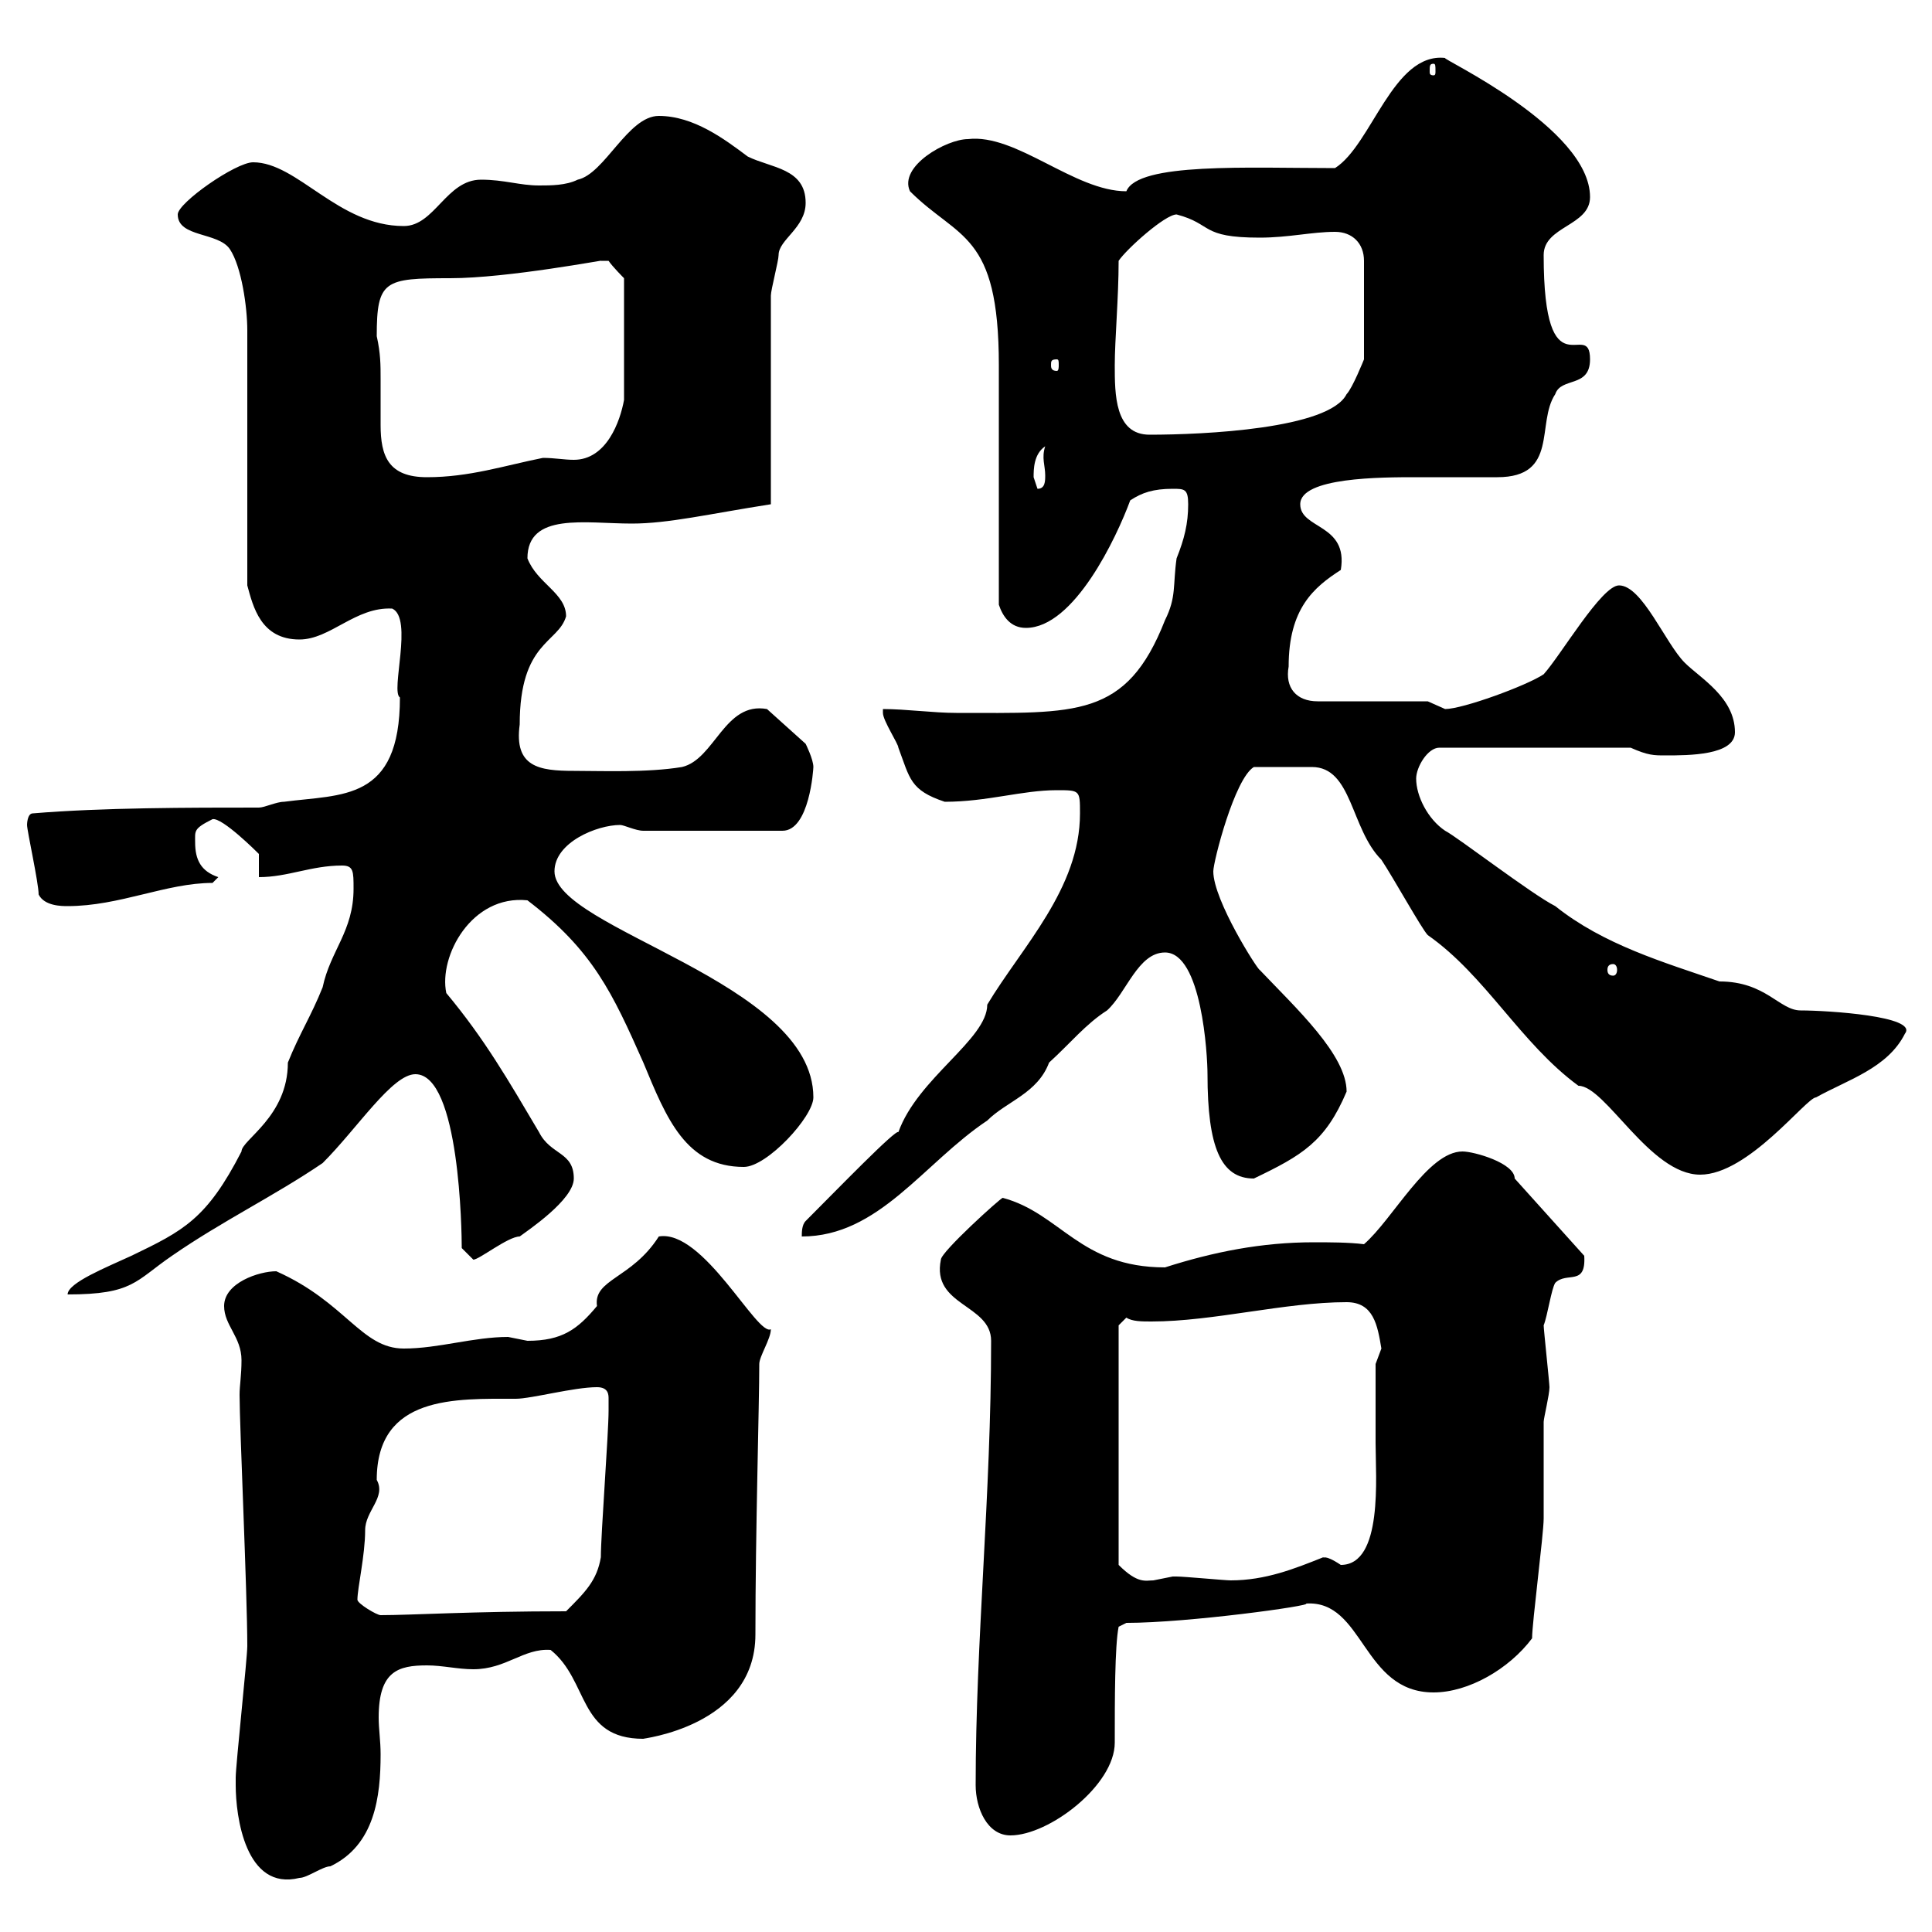<svg xmlns="http://www.w3.org/2000/svg" xmlns:xlink="http://www.w3.org/1999/xlink" width="300" height="300"><path d="M36.60 277.20C36.60 282 38.10 293.70 46.50 291.60C47.70 291.60 50.10 289.80 51.30 289.80C58.20 286.50 59.10 279 59.10 272.40C59.10 270.30 58.80 268.50 58.80 266.70C58.80 259.50 61.80 258.60 66.30 258.60C68.70 258.60 71.10 259.20 73.50 259.20C78.60 259.20 81.30 255.90 85.50 256.20C91.50 261 89.70 270 99.90 270C99.30 270 117.30 268.20 117.30 253.80C117.30 237.90 117.90 218.10 117.90 211.80C117.90 210.60 119.70 207.90 119.70 206.40C117.60 207.60 109.20 190.80 102.30 192C98.10 198.60 92.10 198.60 92.70 202.80C89.70 206.40 87.30 208.20 81.90 208.20C81.90 208.20 78.90 207.60 78.90 207.60C73.50 207.60 68.10 209.40 62.70 209.40C56.10 209.40 53.70 202.20 42.90 197.40C40.20 197.40 34.80 199.20 34.80 202.80C34.80 205.80 37.50 207.60 37.50 211.20C37.50 213.60 37.20 215.10 37.20 216.60C37.20 221.40 38.40 247.50 38.40 255.60C38.40 257.40 36.60 274.20 36.60 276C36.60 276 36.60 276 36.60 277.20ZM151.50 277.20C151.50 280.80 153.30 285 156.90 285C162.90 285 173.10 277.20 173.10 270.60C173.10 264 173.10 255.60 173.70 252.60L174.90 252C184.50 252 204 249.30 202.80 249C211.80 248.40 211.50 262.80 222.60 262.80C228 262.80 234.30 259.20 237.90 254.40C237.90 252 239.70 238.20 239.70 235.80C239.70 233.40 239.70 222.60 239.70 220.80C239.70 220.20 240.60 216.60 240.60 215.40C240.60 214.80 239.70 206.40 239.70 205.80C240.30 204.30 240.90 200.10 241.50 199.20C243.30 197.40 246.30 199.80 246 195L235.20 183C235.20 180.60 228.90 178.80 227.10 178.80C221.70 178.80 216.30 189.30 211.80 193.20C209.40 192.90 206.40 192.90 204 192.90C195.90 192.90 188.40 194.40 180.90 196.80C167.70 196.80 164.70 188.40 155.70 186C155.40 186 146.10 194.40 146.10 195.60C144.60 202.80 153.90 202.50 153.90 208.20C153.90 232.20 151.50 254.70 151.50 277.20ZM55.50 248.40C55.50 246.60 56.70 241.50 56.70 237.60C56.70 234.60 60 232.50 58.50 229.80C58.50 216.60 70.80 217.20 80.10 217.20C82.50 217.20 89.10 215.40 92.70 215.40C94.50 215.40 94.50 216.60 94.50 217.20C94.50 218.40 94.50 219 94.50 219C94.50 222.60 93.30 238.20 93.30 241.80C92.70 245.40 90.90 247.20 87.90 250.20C73.20 250.20 63.90 250.80 59.10 250.80C58.50 250.80 55.50 249 55.50 248.40ZM173.70 205.80L174.90 204.60C175.80 205.20 177.30 205.20 178.80 205.20C188.40 205.20 199.50 202.20 209.10 202.20C213.30 202.20 213.90 205.80 214.50 209.40C214.50 209.40 213.60 211.80 213.60 211.80C213.60 216 213.60 219.90 213.60 224.10C213.60 229.20 214.80 243 208.20 243C205.50 241.20 205.50 242.10 205.50 241.80C201 243.60 196.50 245.40 191.10 245.40C190.20 245.40 183.90 244.80 182.70 244.80C182.70 244.80 182.70 244.80 182.10 244.80C182.10 244.80 179.10 245.40 179.10 245.40C177.90 245.40 176.70 246 173.70 243ZM54.90 138C54.90 144.60 51.30 147.60 50.10 153.30C48.30 157.80 46.50 160.50 44.70 165C44.70 173.40 37.50 177 37.50 178.80C32.10 189.30 28.50 191.10 20.40 195C16.50 196.80 10.50 199.20 10.50 201C20.70 201 21 198.90 26.70 195C34.50 189.60 42.60 185.70 50.10 180.60C55.50 175.20 60.90 166.80 64.50 166.80C71.40 166.80 71.70 191.40 71.70 193.80C71.70 193.80 73.50 195.60 73.50 195.60C74.40 195.60 78.90 192 80.70 192C81.90 191.10 89.10 186.30 89.10 183C89.10 178.80 85.50 179.40 83.70 175.80C78.90 167.70 75.30 161.40 69.30 154.20C68.10 148.50 73.20 138.90 81.90 139.80C92.10 147.60 95.10 154.20 99.90 165C103.50 173.70 106.50 181.20 115.50 181.20C119.10 181.20 126.30 173.40 126.30 170.40C126.30 152.40 86.10 144.30 86.10 135.30C86.10 130.80 92.70 128.10 96.30 128.10C96.90 128.10 98.70 129 99.90 129L121.50 129C125.70 129 126.30 119.40 126.30 119.10C126.30 117.90 125.10 115.50 125.10 115.50L119.10 110.10C112.50 108.90 111 117.90 105.90 119.10C100.50 120 93.30 119.70 89.10 119.70C83.70 119.70 79.80 119.10 80.70 112.50C80.70 99.60 86.70 99.90 87.90 95.70C87.90 92.10 83.40 90.60 81.90 86.70C81.90 79.50 90.90 81.30 98.10 81.30C103.80 81.30 110.10 79.80 119.70 78.30L119.70 45.90C119.70 45 120.90 40.50 120.90 39.60C120.90 37.20 125.10 35.40 125.10 31.50C125.10 26.10 119.70 26.10 116.10 24.30C112.50 21.60 107.70 18 102.30 18C97.50 18 93.90 27 89.70 27.90C87.90 28.80 85.50 28.80 83.70 28.80C80.70 28.80 78.30 27.90 74.70 27.90C69.30 27.90 67.50 35.10 62.70 35.10C52.50 35.10 46.20 25.20 39.30 25.20C36.60 25.20 27.60 31.50 27.60 33.30C27.60 36.90 33.90 36 35.70 38.70C37.50 41.40 38.40 47.70 38.40 51.30L38.40 90.90C39.30 94.20 40.50 99.30 46.50 99.30C51.30 99.30 55.20 94.20 60.90 94.50C64.20 96 60.60 107.40 62.10 108.30C62.10 124.50 53.10 123.30 44.10 124.50C42.90 124.50 41.10 125.40 40.20 125.40C29.40 125.40 15.90 125.40 5.10 126.30C4.20 126.30 4.20 128.10 4.20 128.10C4.20 129 6 137.10 6 138.90C6.90 140.70 9.60 140.70 10.50 140.70C18.60 140.70 25.80 137.10 33 137.10L33.90 136.20C31.20 135.30 30.30 133.50 30.30 130.80C30.30 129 30 128.70 33 127.20C34.50 126.90 39.90 132.30 40.20 132.60L40.20 136.20C44.70 136.20 48.30 134.40 53.10 134.40C54.90 134.40 54.90 135.30 54.90 138ZM125.10 189.60C124.50 190.20 124.50 191.40 124.50 192C136.50 192 143.40 180.60 153.30 174C156.30 171 161.10 169.80 162.90 165C166.20 162 168.60 159 171.90 156.90C174.90 154.20 176.70 147.90 180.90 147.90C186.60 147.90 187.50 163.80 187.50 166.80C187.50 178.20 189.60 183 194.70 183C202.20 179.40 205.80 177.30 209.10 169.50C209.10 163.80 201.30 156.60 195.60 150.60C195.30 150.60 188.40 139.80 188.40 135.30C188.40 133.80 191.70 120.90 194.70 119.10C198.60 119.10 201.90 119.10 203.70 119.10C210 119.10 209.70 128.70 214.50 133.50C216.30 136.20 220.80 144.30 221.70 145.20C230.70 151.50 236.10 162 245.10 168.60C249.30 168.60 256.20 182.40 264 182.40C271.50 182.40 280.50 170.40 282 170.40C286.80 167.70 293.10 165.90 295.80 160.50C297.90 157.80 283.80 156.90 279.60 156.90C276.30 156.90 274.20 152.40 267 152.40C258.30 149.40 249 146.70 241.50 140.70C237.90 138.90 226.20 129.90 224.40 129C221.70 127.20 219.90 123.60 219.90 120.90C219.90 119.10 221.70 116.10 223.50 116.10L253.20 116.10C255.90 117.30 256.80 117.30 258.60 117.30C262.20 117.30 269.40 117.30 269.40 113.70C269.40 108.30 264 105.30 261.60 102.90C258.60 99.90 255 90.90 251.40 90.90C248.70 90.90 242.40 101.70 239.70 104.70C237 106.50 227.10 110.10 224.40 110.10C224.40 110.10 221.70 108.90 221.70 108.90L204.60 108.90C201.30 108.90 199.50 106.80 200.10 103.50C200.10 94.50 204 91.20 208.20 88.50C209.40 81.30 201.90 82.20 201.90 78.30C201.90 74.10 214.50 74.10 219.90 74.10C223.80 74.10 228 74.10 232.50 74.10C242.10 74.10 238.50 65.70 241.50 61.20C242.40 58.50 246.90 60.30 246.90 55.80C246.90 49.20 239.70 61.50 239.70 39.60C239.70 35.10 246.90 35.10 246.90 30.60C246.90 19.80 223.50 9 224.40 9C216.30 8.10 213 22.50 207.30 26.10C193.80 26.10 176.70 25.20 174.90 29.70C166.80 29.70 157.80 20.70 150.30 21.60C147 21.60 139.50 25.80 141.30 29.70C148.80 37.20 155.10 36 155.10 56.70C155.10 62.10 155.10 88.50 155.10 93.90C155.70 95.70 156.90 97.50 159.30 97.50C166.80 97.50 173.40 83.40 175.50 77.70C177.30 76.50 179.10 75.90 182.10 75.90C183.90 75.90 184.50 75.90 184.50 78.30C184.50 81.30 183.90 83.70 182.70 86.70C182.10 90.90 182.70 92.70 180.90 96.30C174.90 111.60 167.10 110.70 148.50 110.70C144.90 110.70 140.70 110.10 137.10 110.10C137.10 110.10 137.10 110.70 137.10 110.70C137.10 111.90 139.50 115.50 139.50 116.10C141.30 120.90 141.30 122.70 146.70 124.50C153.30 124.50 158.70 122.70 164.10 122.70C167.70 122.70 167.70 122.70 167.70 126.30C167.70 138 158.70 147 153.30 156C153.30 161.40 142.50 167.40 139.50 175.80C139.20 175.20 129.90 184.80 125.10 189.60ZM250.50 149.70C250.80 149.70 251.10 150 251.10 150.60C251.10 151.20 250.80 151.50 250.50 151.50C249.90 151.50 249.60 151.20 249.60 150.60C249.60 150 249.90 149.70 250.50 149.70ZM160.50 74.10C160.50 72.90 160.50 70.50 162.30 69.30C161.70 71.10 162.30 72.30 162.30 73.80C162.30 74.70 162.30 75.90 161.10 75.90C161.10 75.90 160.50 74.10 160.50 74.10ZM58.50 52.20C58.50 43.50 59.70 43.20 69.90 43.20C78.90 43.20 94.50 40.20 93.30 40.50C93.30 40.50 93.30 40.50 94.50 40.50C95.10 41.40 96.90 43.20 96.90 43.20L96.90 62.10C96.30 65.40 94.20 71.40 89.10 71.40C87.60 71.40 86.10 71.10 84.30 71.10C78.30 72.30 72.90 74.10 66.30 74.10C60.30 74.10 59.10 70.80 59.10 66C59.10 63.90 59.10 61.50 59.10 58.80C59.10 56.70 59.10 54.90 58.50 52.20ZM173.10 56.70C173.10 52.80 173.70 46.20 173.70 40.50C174.90 38.70 180.90 33.30 182.70 33.30C188.40 34.80 186.30 36.90 195.60 36.90C200.10 36.90 203.70 36 207.30 36C210 36 211.80 37.80 211.80 40.50L211.80 55.80C211.80 55.80 210 60.30 209.10 61.20C206.40 66.60 186.90 67.50 178.50 67.50C173.10 67.50 173.10 61.20 173.10 56.70ZM164.10 55.80C164.40 55.80 164.40 56.10 164.40 56.70C164.40 57 164.40 57.60 164.10 57.60C163.20 57.60 163.20 57 163.20 56.70C163.20 56.10 163.20 55.80 164.10 55.80ZM222.60 9.90C222.90 9.90 222.90 10.20 222.90 11.10C222.90 11.40 222.90 11.70 222.60 11.70C222 11.70 222 11.40 222 11.10C222 10.20 222 9.90 222.60 9.90Z"/></svg>
